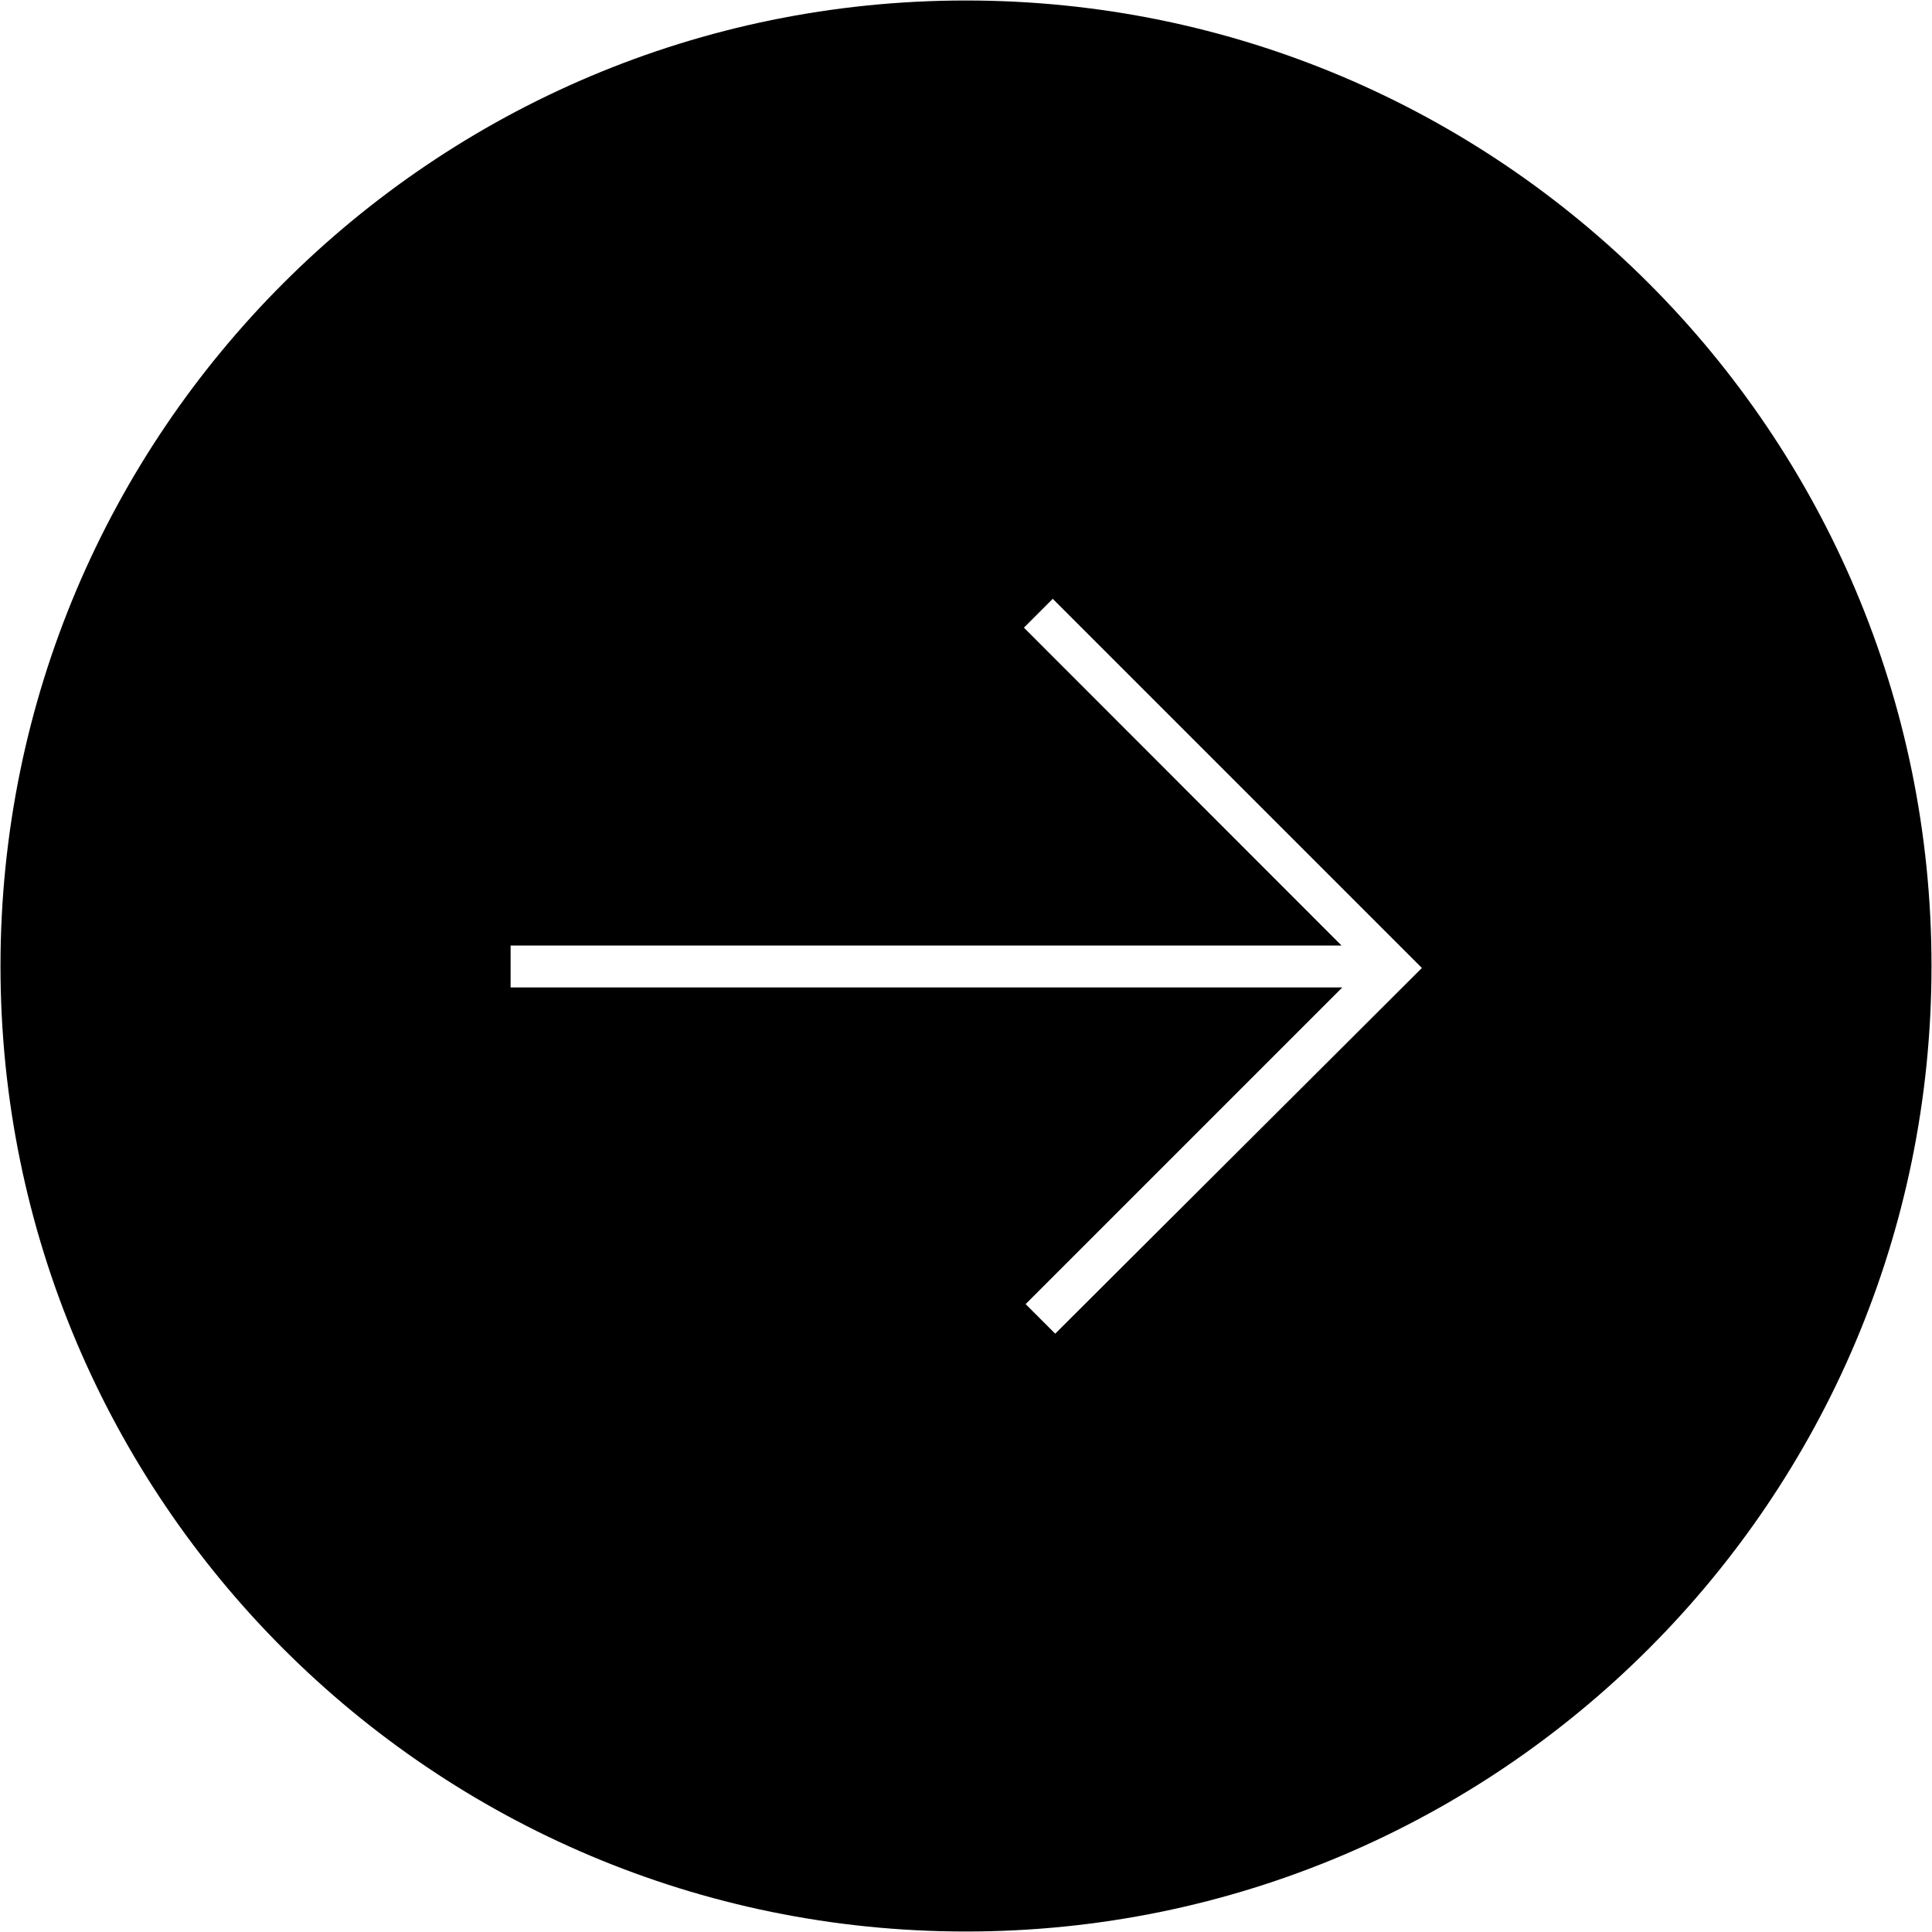 <svg xmlns="http://www.w3.org/2000/svg" viewBox="0 0 784 784" width="784" height="784"><style></style><path fill-rule="evenodd" d="m392 783.8c-216.4 0-391.8-175.4-391.8-391.8 0-216.4 175.4-391.8 391.8-391.8 216.4 0 391.8 175.4 391.8 391.8 0 216.4-175.4 391.8-391.8 391.8zm35.2-540.8l-11.7 11.7 128.9 129h-337.2v17h337.5l-128.5 128.5 12 12 148.8-148.4z"></path></svg>